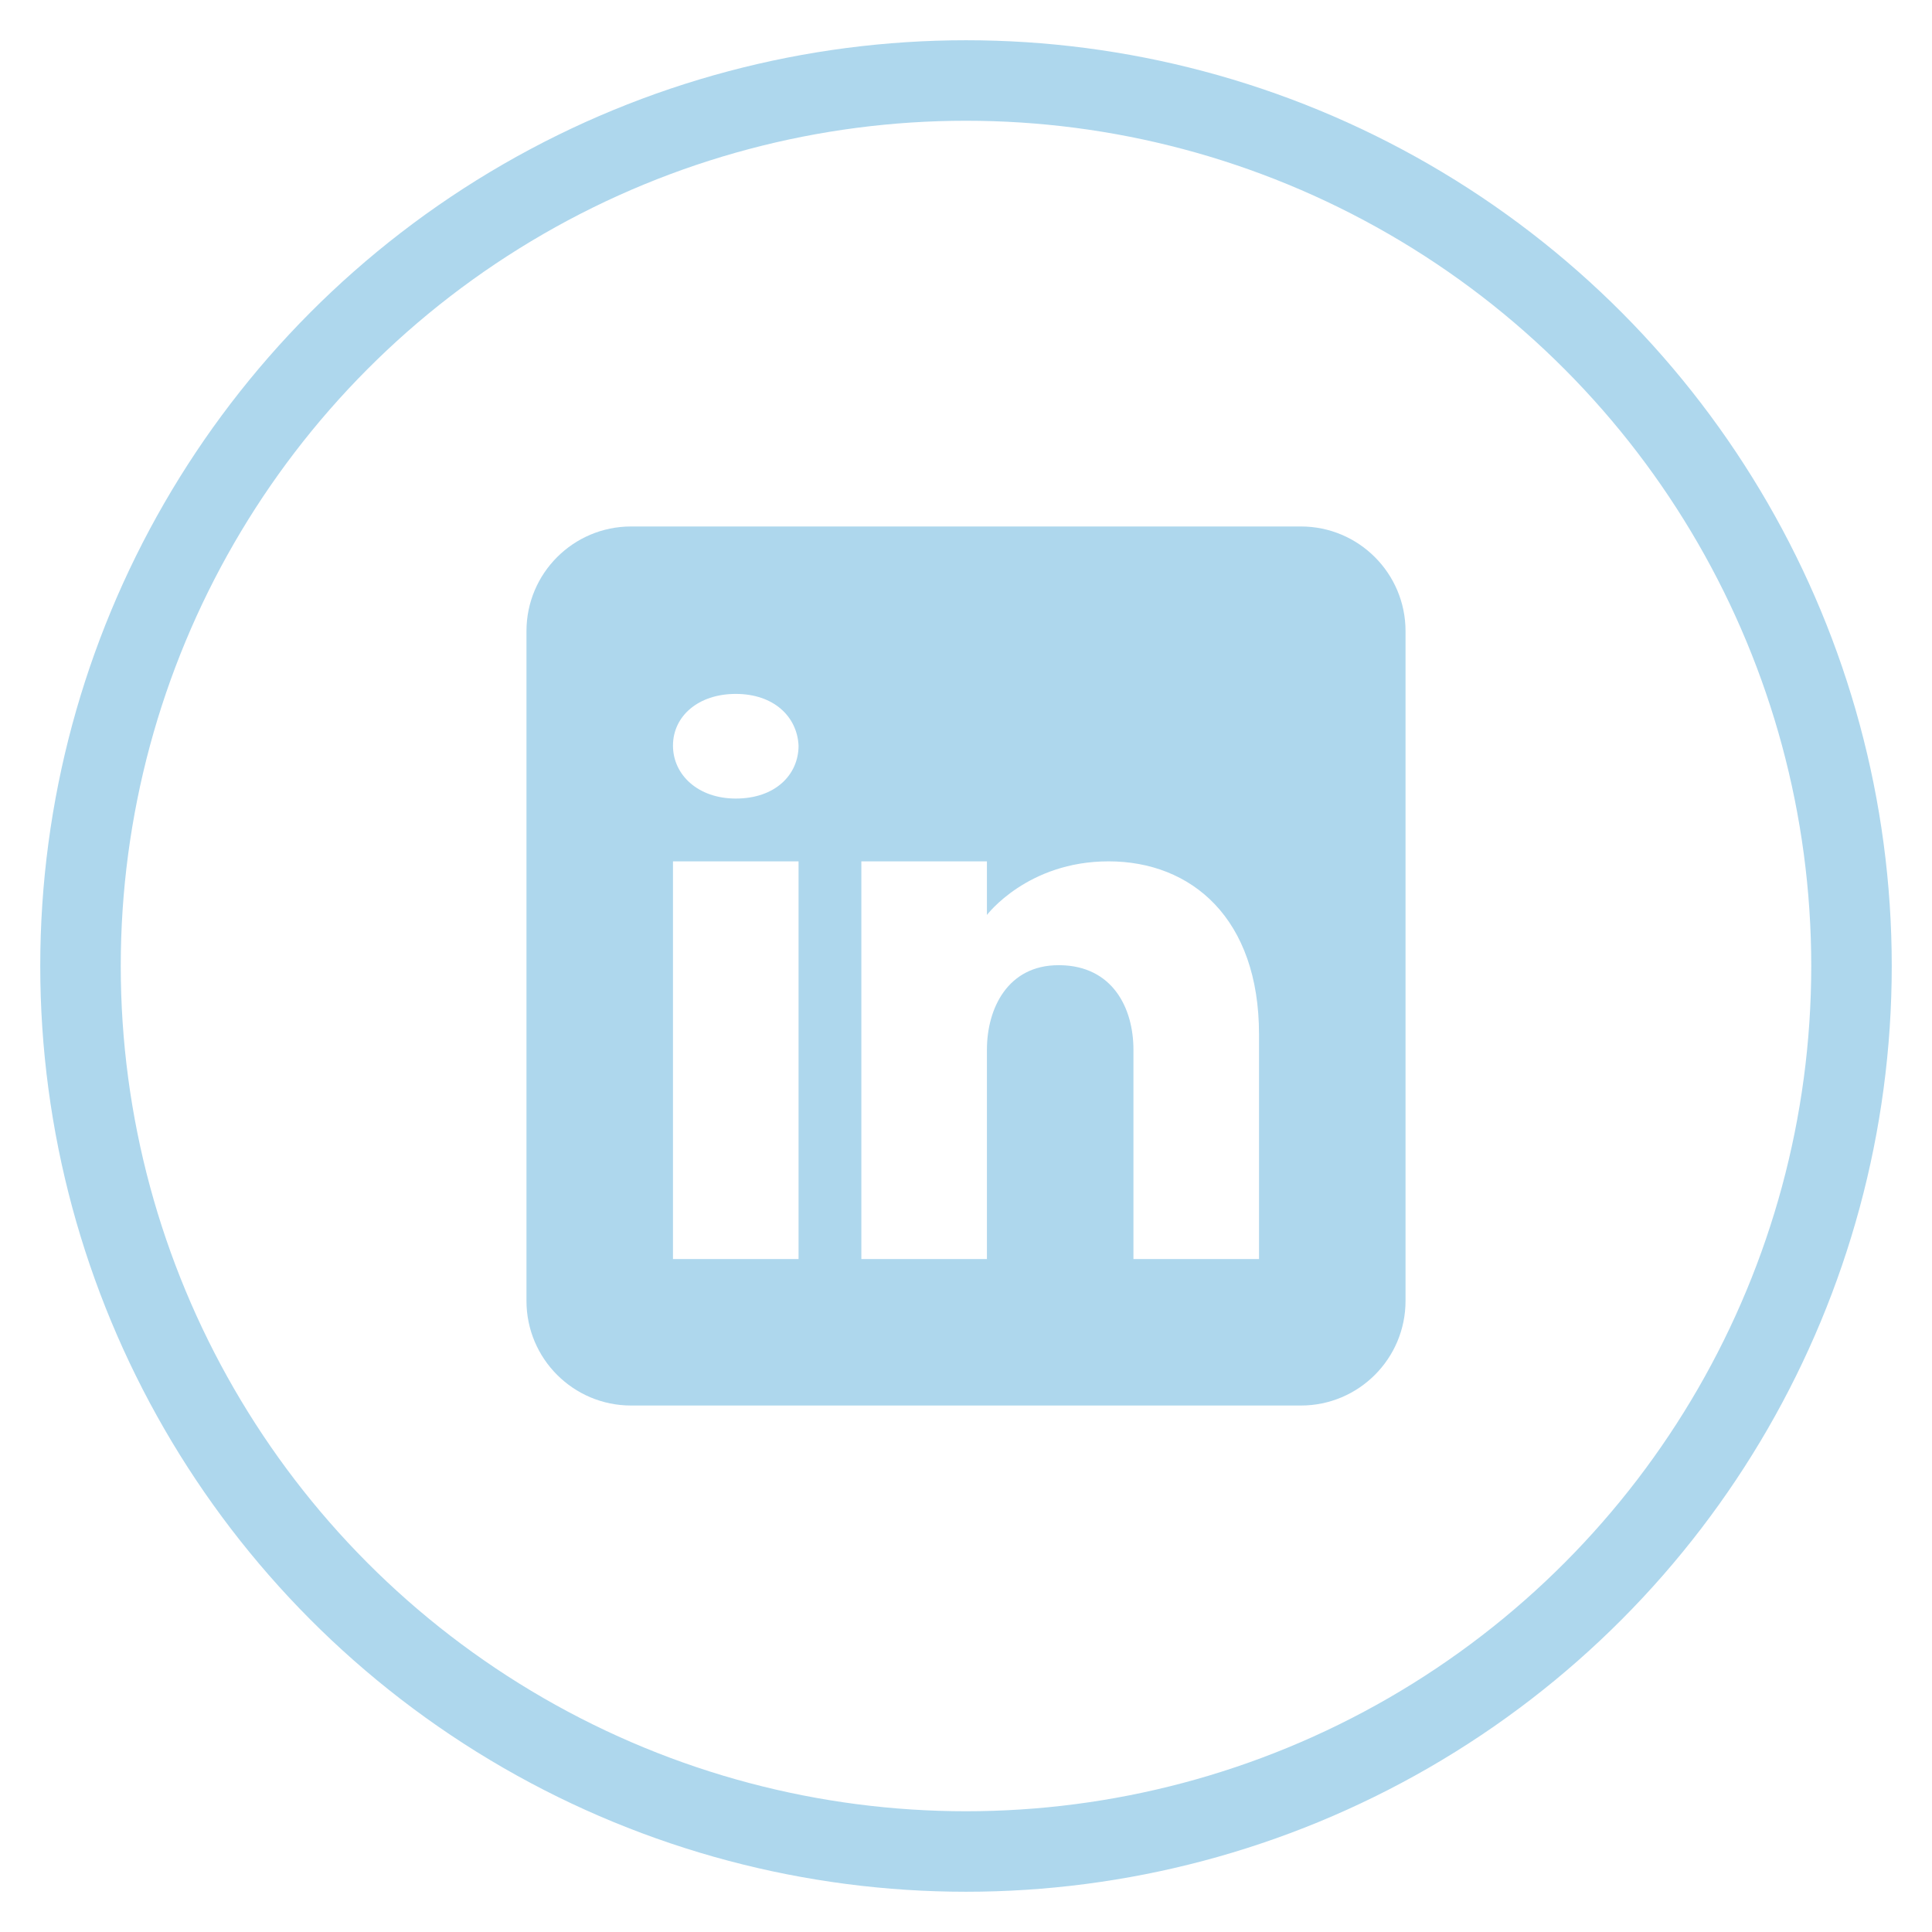 <svg width="24" height="24" viewBox="0 0 24 24" fill="none" xmlns="http://www.w3.org/2000/svg">
<circle cx="12" cy="12" r="11" stroke="#AED7ED"/>
<path d="M16.16 6.54H7.84C7.122 6.54 6.54 7.122 6.54 7.84V16.16C6.54 16.878 7.122 17.46 7.84 17.46H16.16C16.878 17.46 17.46 16.878 17.46 16.16V7.84C17.46 7.122 16.878 6.54 16.16 6.54ZM9.92 10.7V15.64H8.36V10.7H9.92ZM8.36 9.262C8.36 8.898 8.672 8.62 9.14 8.62C9.608 8.62 9.902 8.898 9.92 9.262C9.92 9.626 9.629 9.92 9.14 9.92C8.672 9.92 8.36 9.626 8.36 9.262ZM15.64 15.64H14.08C14.08 15.64 14.08 13.232 14.08 13.04C14.08 12.52 13.82 12 13.17 11.99H13.149C12.52 11.99 12.26 12.525 12.26 13.04C12.26 13.277 12.26 15.64 12.26 15.64H10.7V10.7H12.26V11.366C12.26 11.366 12.762 10.7 13.771 10.7C14.803 10.7 15.64 11.41 15.64 12.848V15.64Z" fill="#AED7ED"/>
</svg>
